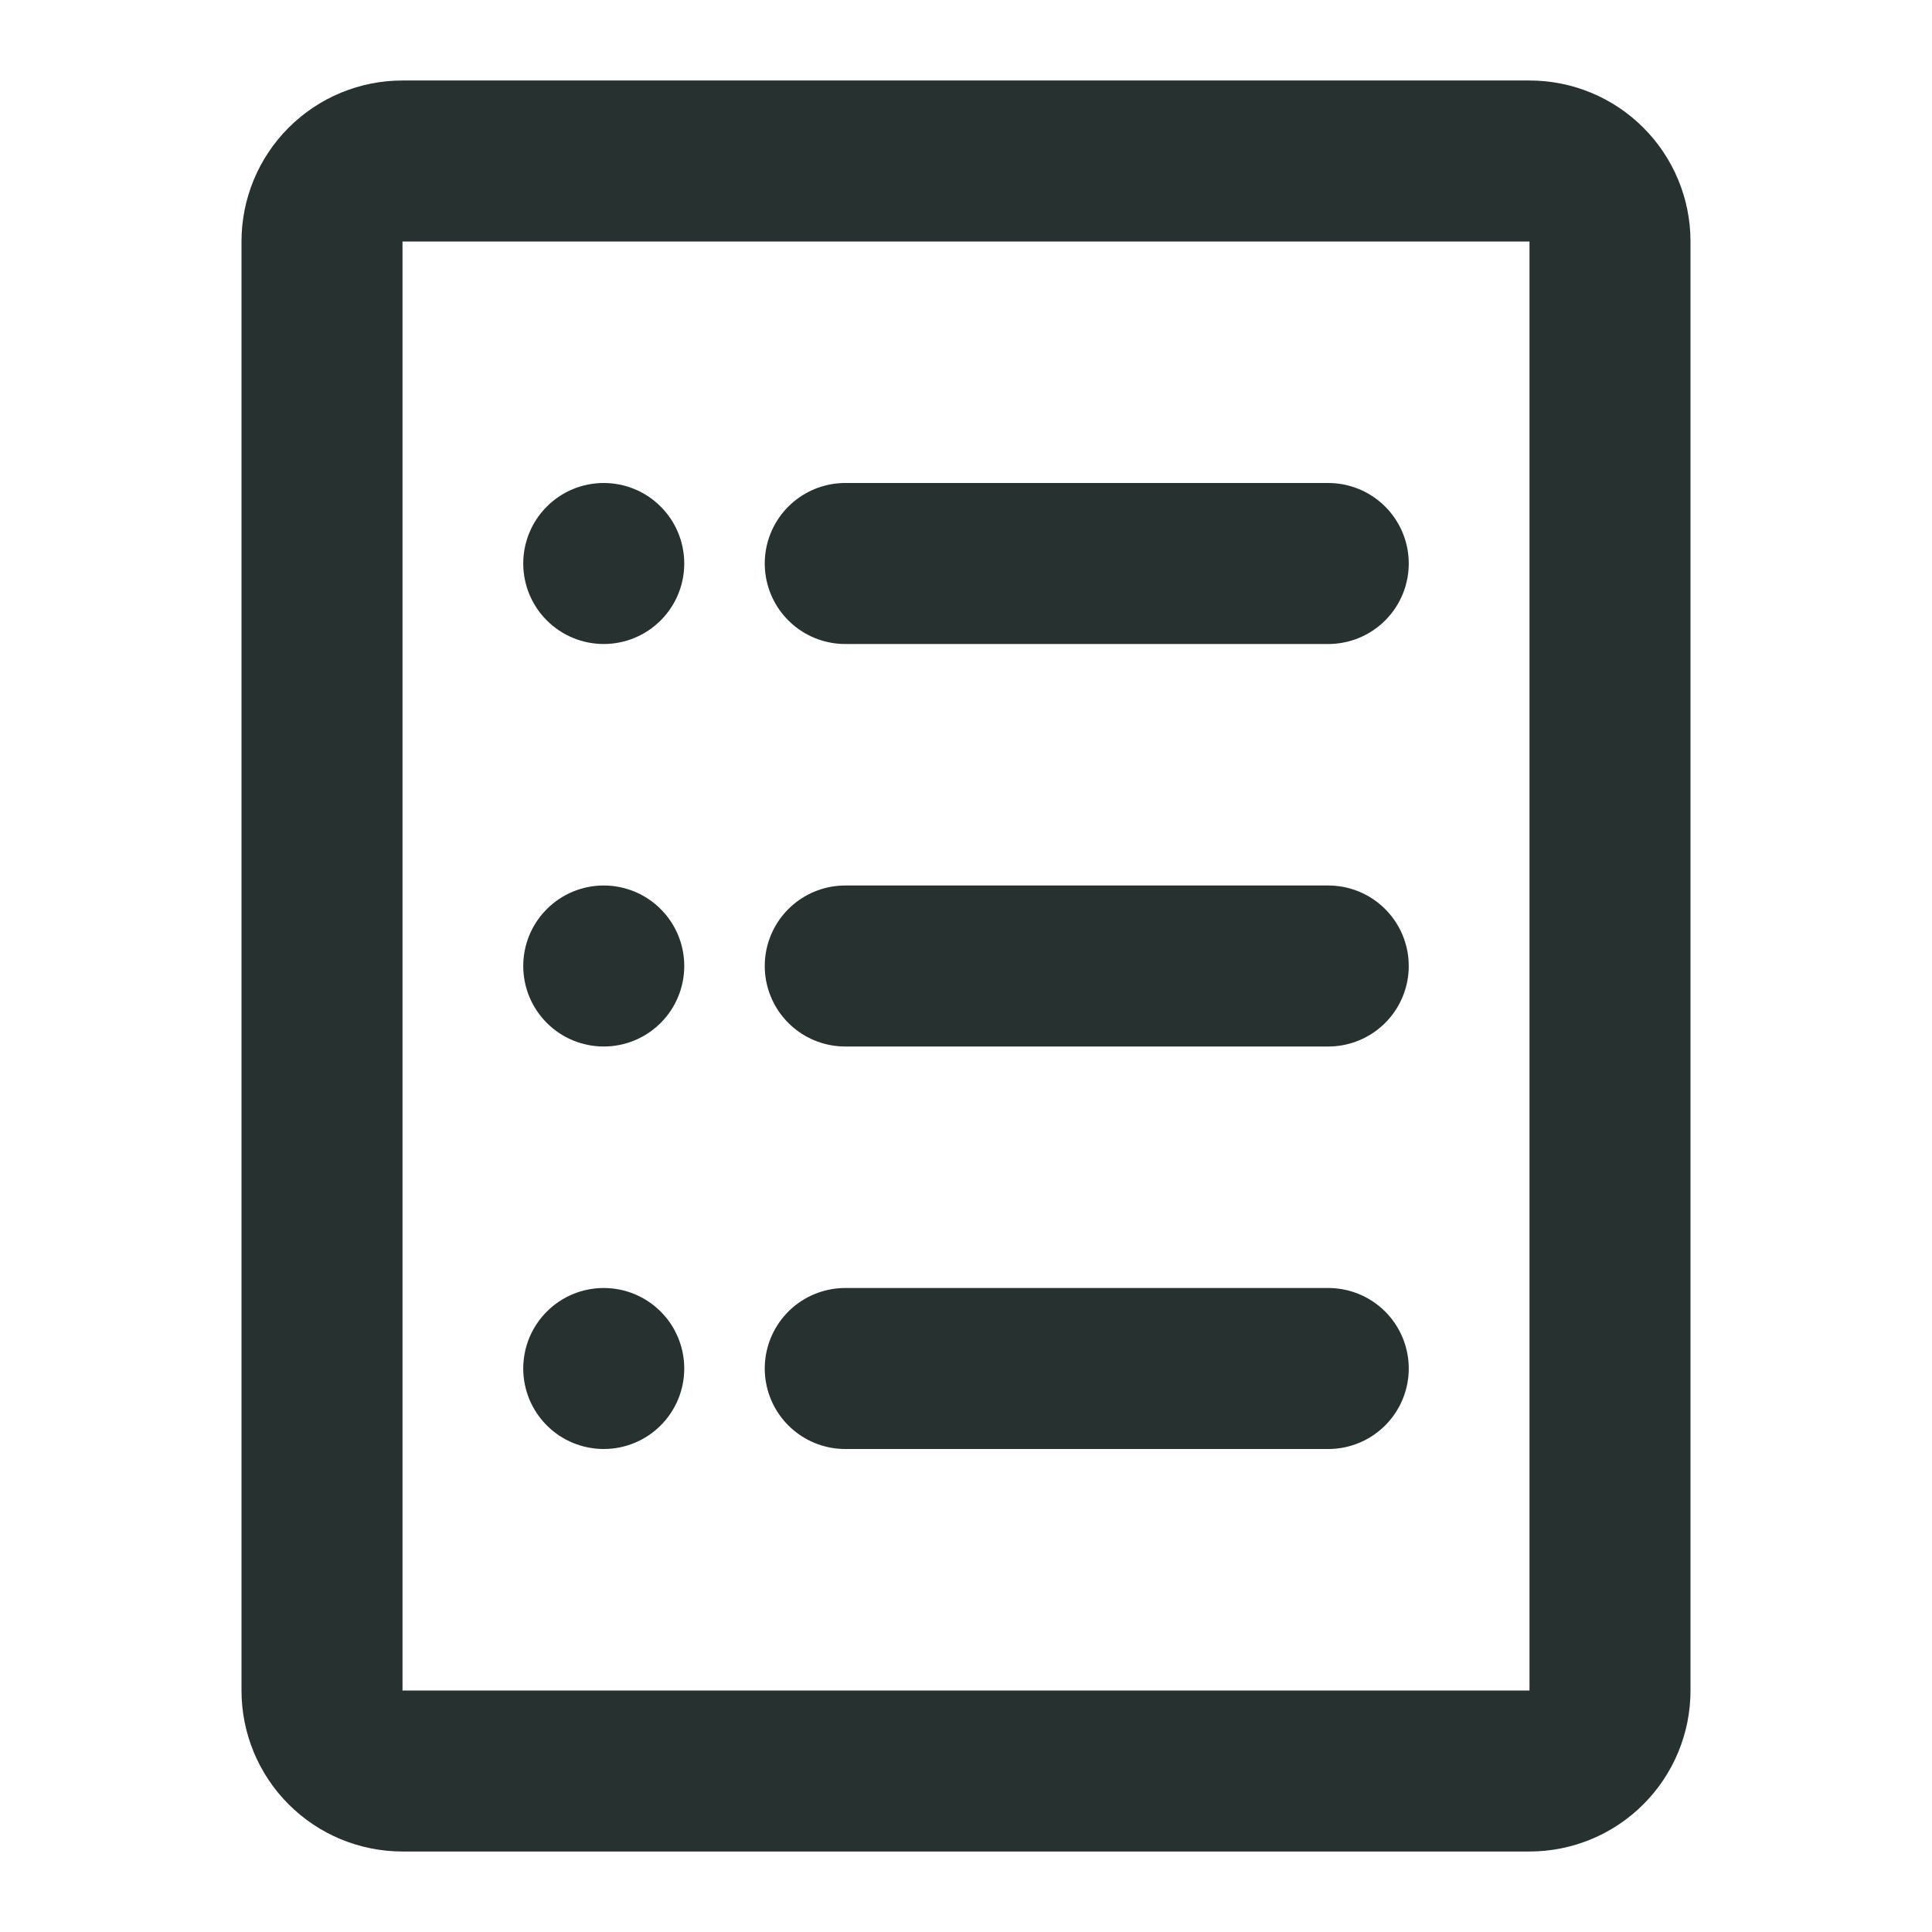 <svg width="24" height="24" viewBox="0 0 24 24" fill="none" xmlns="http://www.w3.org/2000/svg">
<mask id="mask0_133_2531" style="mask-type:luminance" maskUnits="userSpaceOnUse" x="0" y="0" width="24" height="24">
<path d="M0 0H24V24H0V0Z" fill="white"/>
</mask>
<g mask="url(#mask0_133_2531)">
<path d="M19 2H5C4.735 2 4.48 2.105 4.293 2.293C4.105 2.48 4 2.735 4 3V21C4 21.265 4.105 21.52 4.293 21.707C4.48 21.895 4.735 22 5 22H19C19.265 22 19.52 21.895 19.707 21.707C19.895 21.52 20 21.265 20 21V3C20 2.735 19.895 2.48 19.707 2.293C19.52 2.105 19.265 2 19 2Z" stroke="#263130" stroke-width="2" stroke-linejoin="round"/>
<path d="M10.5 7H16.5" stroke="#263130" stroke-width="2" stroke-linecap="round" stroke-linejoin="round"/>
<path d="M10.5 12H16.5" stroke="#263130" stroke-width="2" stroke-linecap="round" stroke-linejoin="round"/>
<path d="M10.5 17H16.5" stroke="#263130" stroke-width="2" stroke-linecap="round" stroke-linejoin="round"/>
<path fill-rule="evenodd" clip-rule="evenodd" d="M7.5 8C7.765 8 8.02 7.895 8.207 7.707C8.395 7.52 8.5 7.265 8.5 7C8.5 6.735 8.395 6.48 8.207 6.293C8.02 6.105 7.765 6 7.5 6C7.235 6 6.98 6.105 6.793 6.293C6.605 6.48 6.5 6.735 6.5 7C6.5 7.265 6.605 7.52 6.793 7.707C6.98 7.895 7.235 8 7.5 8Z" fill="#263130"/>
<path fill-rule="evenodd" clip-rule="evenodd" d="M7.5 13C7.765 13 8.02 12.895 8.207 12.707C8.395 12.52 8.5 12.265 8.5 12C8.5 11.735 8.395 11.48 8.207 11.293C8.02 11.105 7.765 11 7.5 11C7.235 11 6.98 11.105 6.793 11.293C6.605 11.48 6.5 11.735 6.5 12C6.5 12.265 6.605 12.52 6.793 12.707C6.98 12.895 7.235 13 7.5 13Z" fill="#263130"/>
<path fill-rule="evenodd" clip-rule="evenodd" d="M7.5 18C7.765 18 8.02 17.895 8.207 17.707C8.395 17.52 8.5 17.265 8.5 17C8.5 16.735 8.395 16.48 8.207 16.293C8.02 16.105 7.765 16 7.5 16C7.235 16 6.98 16.105 6.793 16.293C6.605 16.48 6.5 16.735 6.5 17C6.5 17.265 6.605 17.52 6.793 17.707C6.98 17.895 7.235 18 7.5 18Z" fill="#263130"/>
</g>
</svg>


